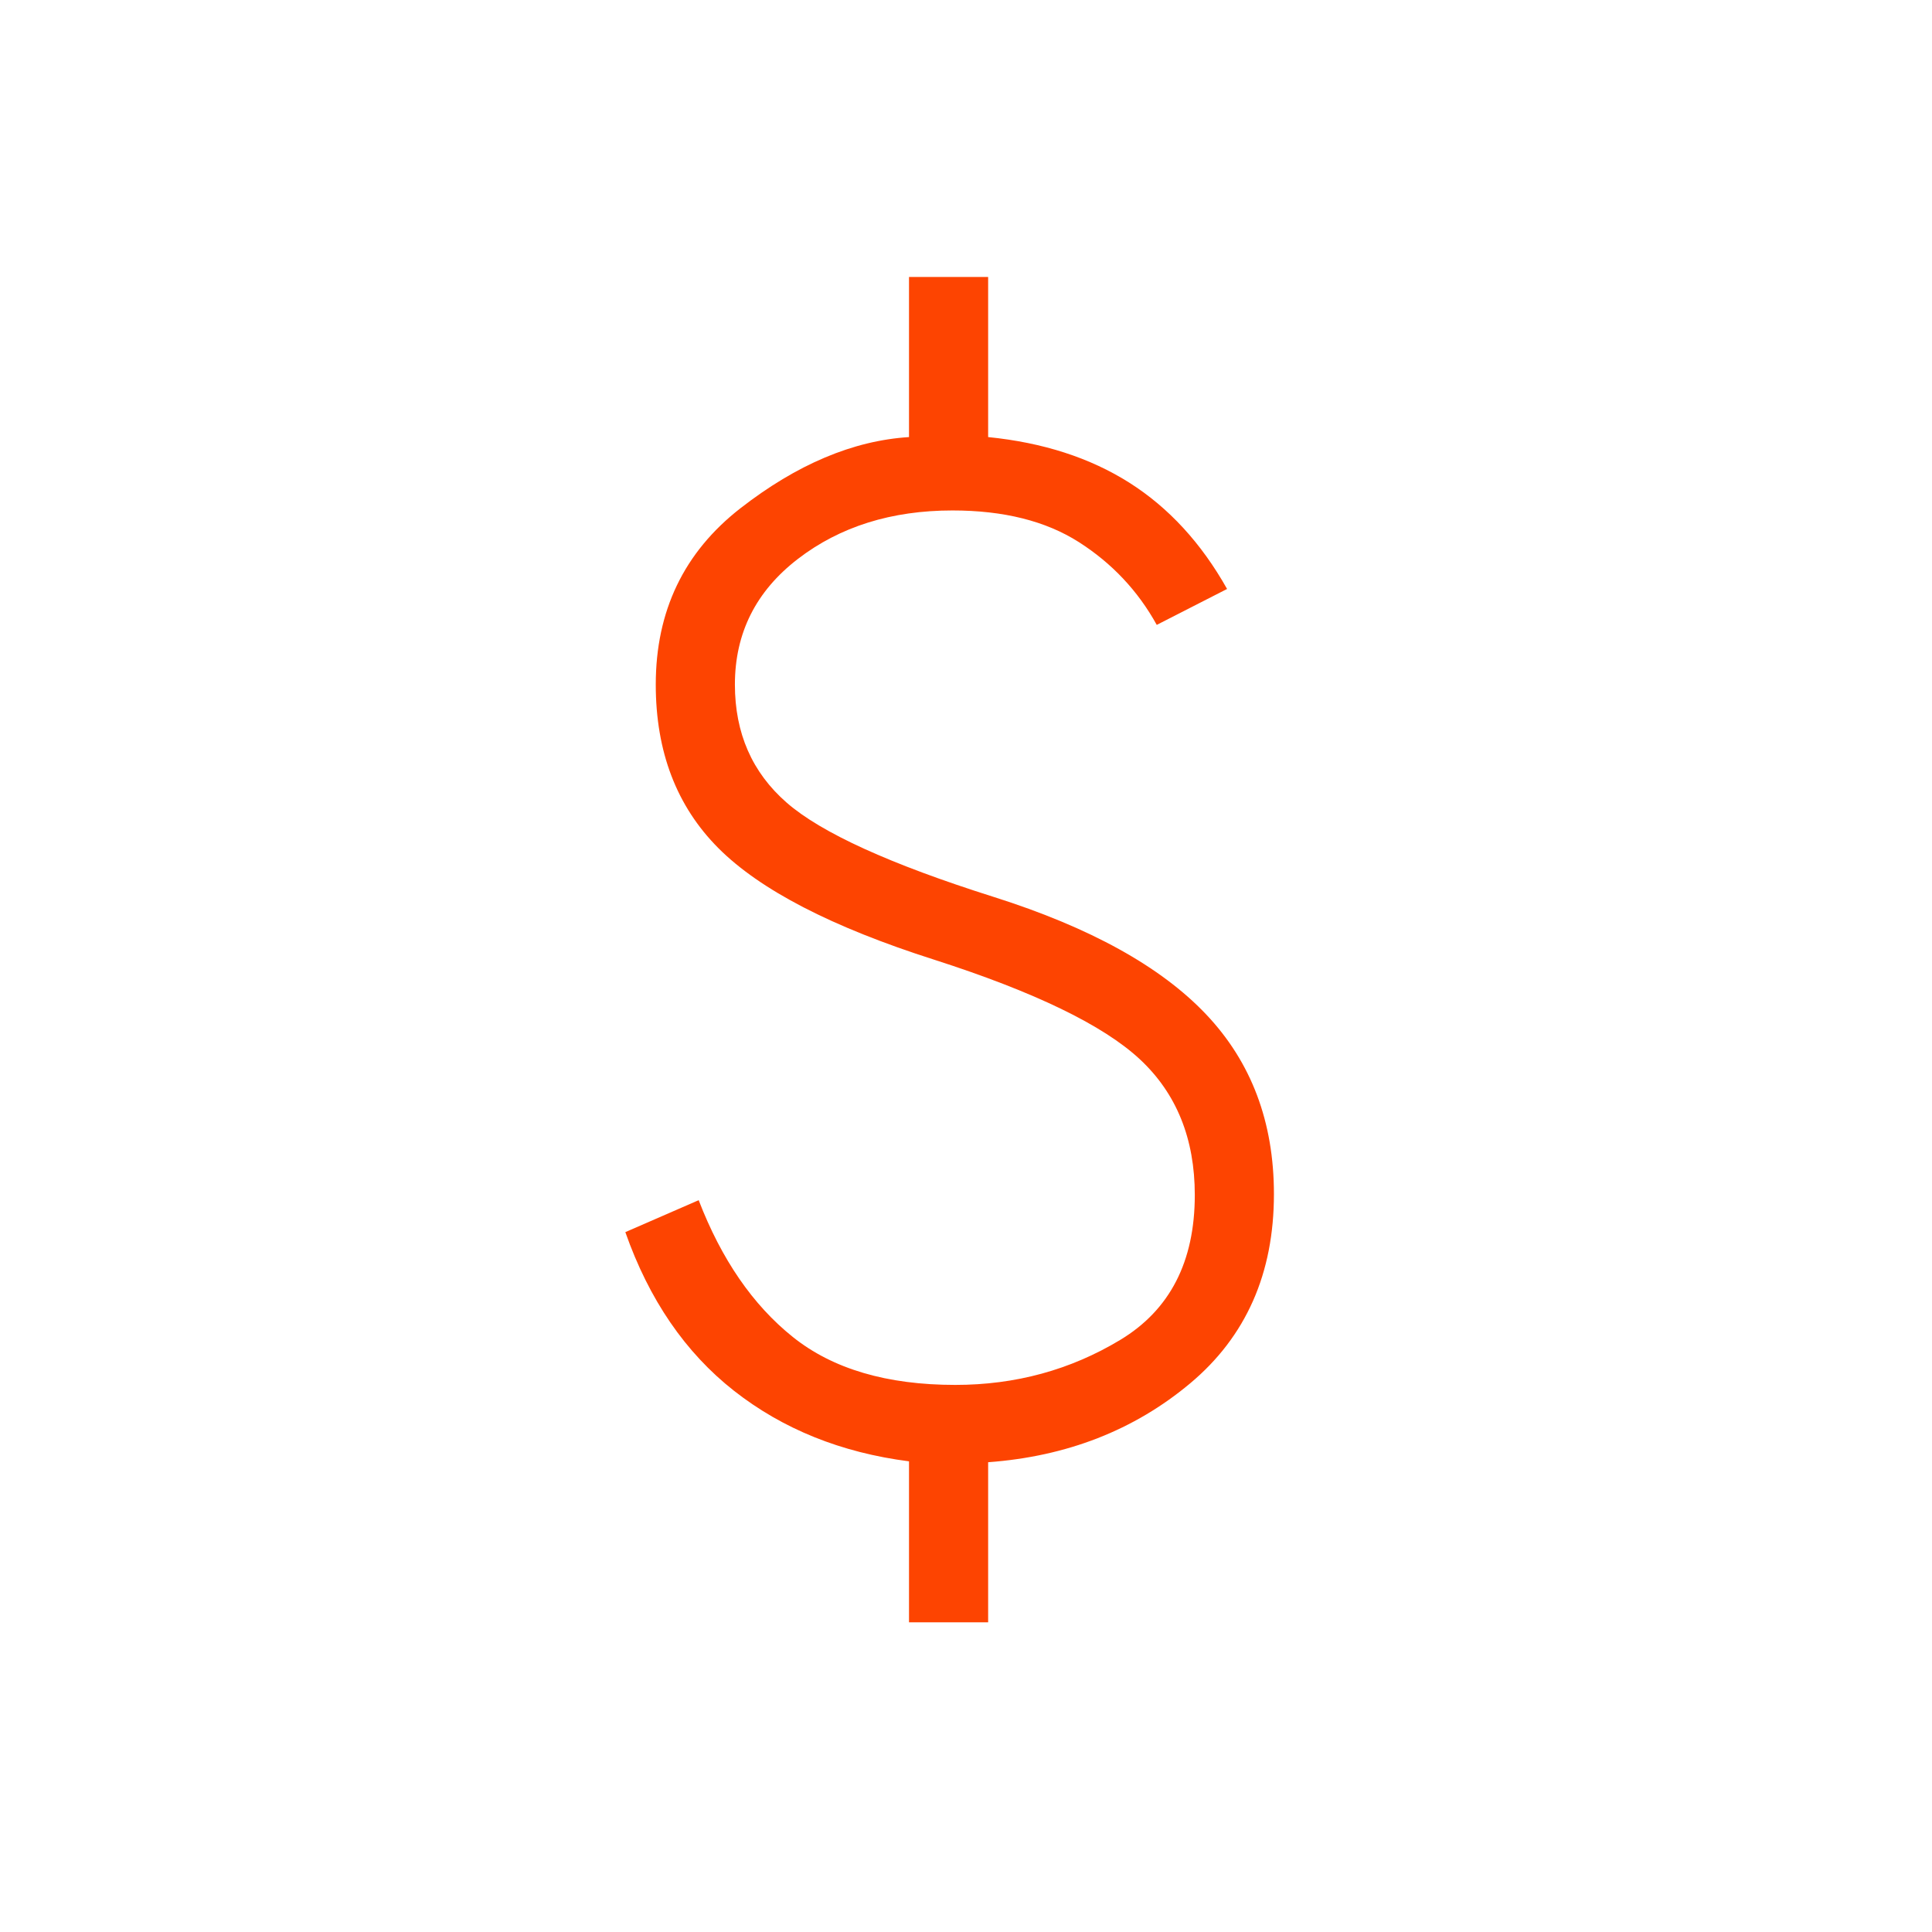 <svg width="52" height="52" viewBox="0 0 52 52" fill="none" xmlns="http://www.w3.org/2000/svg">
<mask id="mask0_1050_371" style="mask-type:alpha" maskUnits="userSpaceOnUse" x="0" y="0" width="52" height="52">
<rect width="51.12" height="51.12" fill="#D9D9D9"/>
</mask>
<g mask="url(#mask0_1050_371)">
<path d="M24.466 43.665V39.332C22.639 39.097 21.07 38.464 19.758 37.435C18.446 36.405 17.47 34.981 16.831 33.163L18.805 32.303C19.419 33.897 20.264 35.125 21.339 35.985C22.413 36.845 23.871 37.275 25.712 37.275C27.331 37.275 28.81 36.872 30.149 36.065C31.489 35.258 32.158 33.957 32.158 32.163C32.158 30.648 31.666 29.43 30.68 28.511C29.694 27.593 27.849 26.699 25.146 25.831C22.393 24.954 20.456 23.952 19.334 22.826C18.211 21.699 17.65 20.232 17.65 18.425C17.65 16.445 18.409 14.864 19.927 13.681C21.446 12.499 22.959 11.86 24.466 11.764V7.455H26.596V11.764C28.071 11.912 29.337 12.321 30.395 12.991C31.454 13.662 32.331 14.615 33.027 15.852L31.134 16.819C30.627 15.901 29.927 15.159 29.038 14.591C28.147 14.023 27.014 13.739 25.637 13.739C23.994 13.739 22.606 14.174 21.476 15.043C20.345 15.913 19.78 17.04 19.78 18.425C19.78 19.733 20.244 20.792 21.173 21.603C22.101 22.414 23.961 23.261 26.752 24.143C29.338 24.962 31.241 26.014 32.46 27.299C33.679 28.584 34.288 30.197 34.288 32.139C34.288 34.277 33.536 35.975 32.032 37.234C30.527 38.493 28.715 39.2 26.596 39.356V43.665H24.466Z" fill="#FD4401"/>
</g>
</svg>
